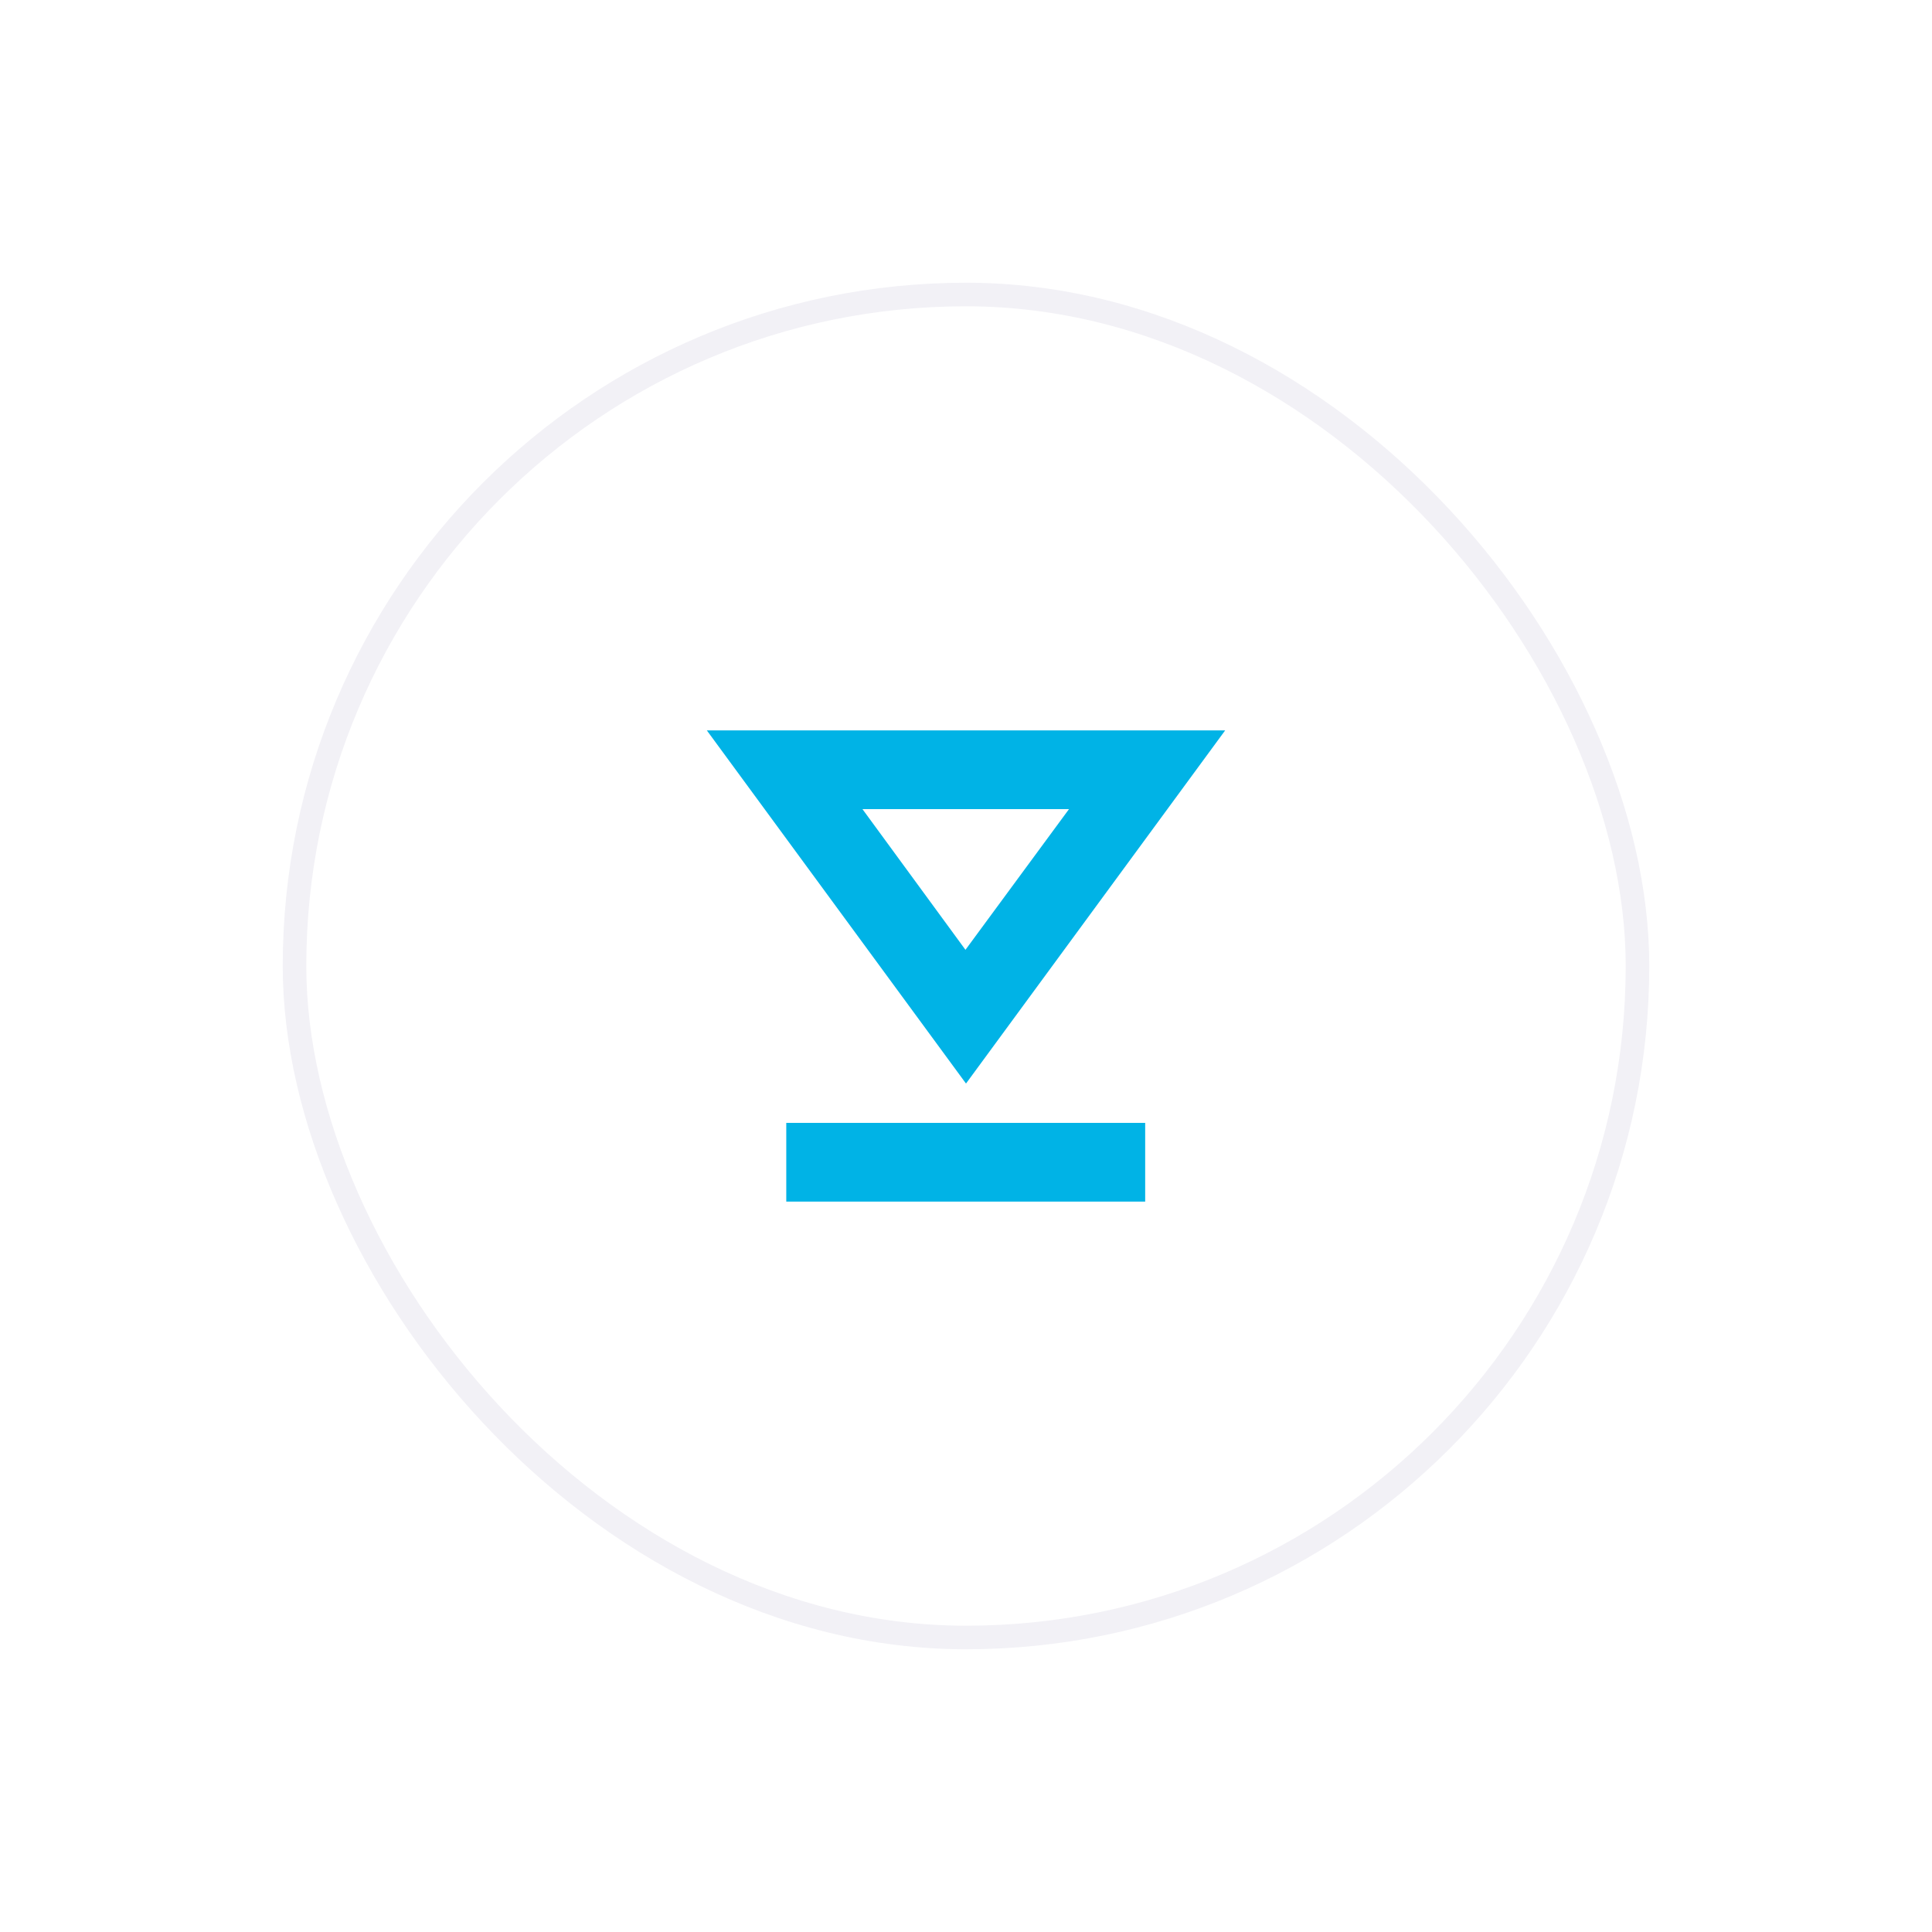 <svg width="82" height="82" viewBox="0 0 82 82" fill="none" xmlns="http://www.w3.org/2000/svg">
<g filter="url(#filter0_dd_4621_111991)">
<rect x="13" y="13" width="56" height="56" rx="28" fill="white"/>
<rect x="12.5" y="12.5" width="57" height="57" rx="28.5" stroke="#F2F1F6"/>
<path d="M33.372 51V47.659H48.605V51H33.372ZM45.372 34.341H36.605L40.977 40.313L45.372 34.341ZM52 31L41 45.989L30 31H52Z" fill="#00B3E6"/>
</g>
<defs>
<filter id="filter0_dd_4621_111991" x="0" y="0" width="82" height="82" filterUnits="userSpaceOnUse" color-interpolation-filters="sRGB">
<feFlood flood-opacity="0" result="BackgroundImageFix"/>
<feColorMatrix in="SourceAlpha" type="matrix" values="0 0 0 0 0 0 0 0 0 0 0 0 0 0 0 0 0 0 127 0" result="hardAlpha"/>
<feOffset/>
<feGaussianBlur stdDeviation="5"/>
<feComposite in2="hardAlpha" operator="out"/>
<feColorMatrix type="matrix" values="0 0 0 0 0 0 0 0 0 0 0 0 0 0 0 0 0 0 0.02 0"/>
<feBlend mode="normal" in2="BackgroundImageFix" result="effect1_dropShadow_4621_111991"/>
<feColorMatrix in="SourceAlpha" type="matrix" values="0 0 0 0 0 0 0 0 0 0 0 0 0 0 0 0 0 0 127 0" result="hardAlpha"/>
<feOffset/>
<feGaussianBlur stdDeviation="6"/>
<feComposite in2="hardAlpha" operator="out"/>
<feColorMatrix type="matrix" values="0 0 0 0 0 0 0 0 0 0 0 0 0 0 0 0 0 0 0.01 0"/>
<feBlend mode="normal" in2="effect1_dropShadow_4621_111991" result="effect2_dropShadow_4621_111991"/>
<feBlend mode="normal" in="SourceGraphic" in2="effect2_dropShadow_4621_111991" result="shape"/>
</filter>
</defs>
</svg>

